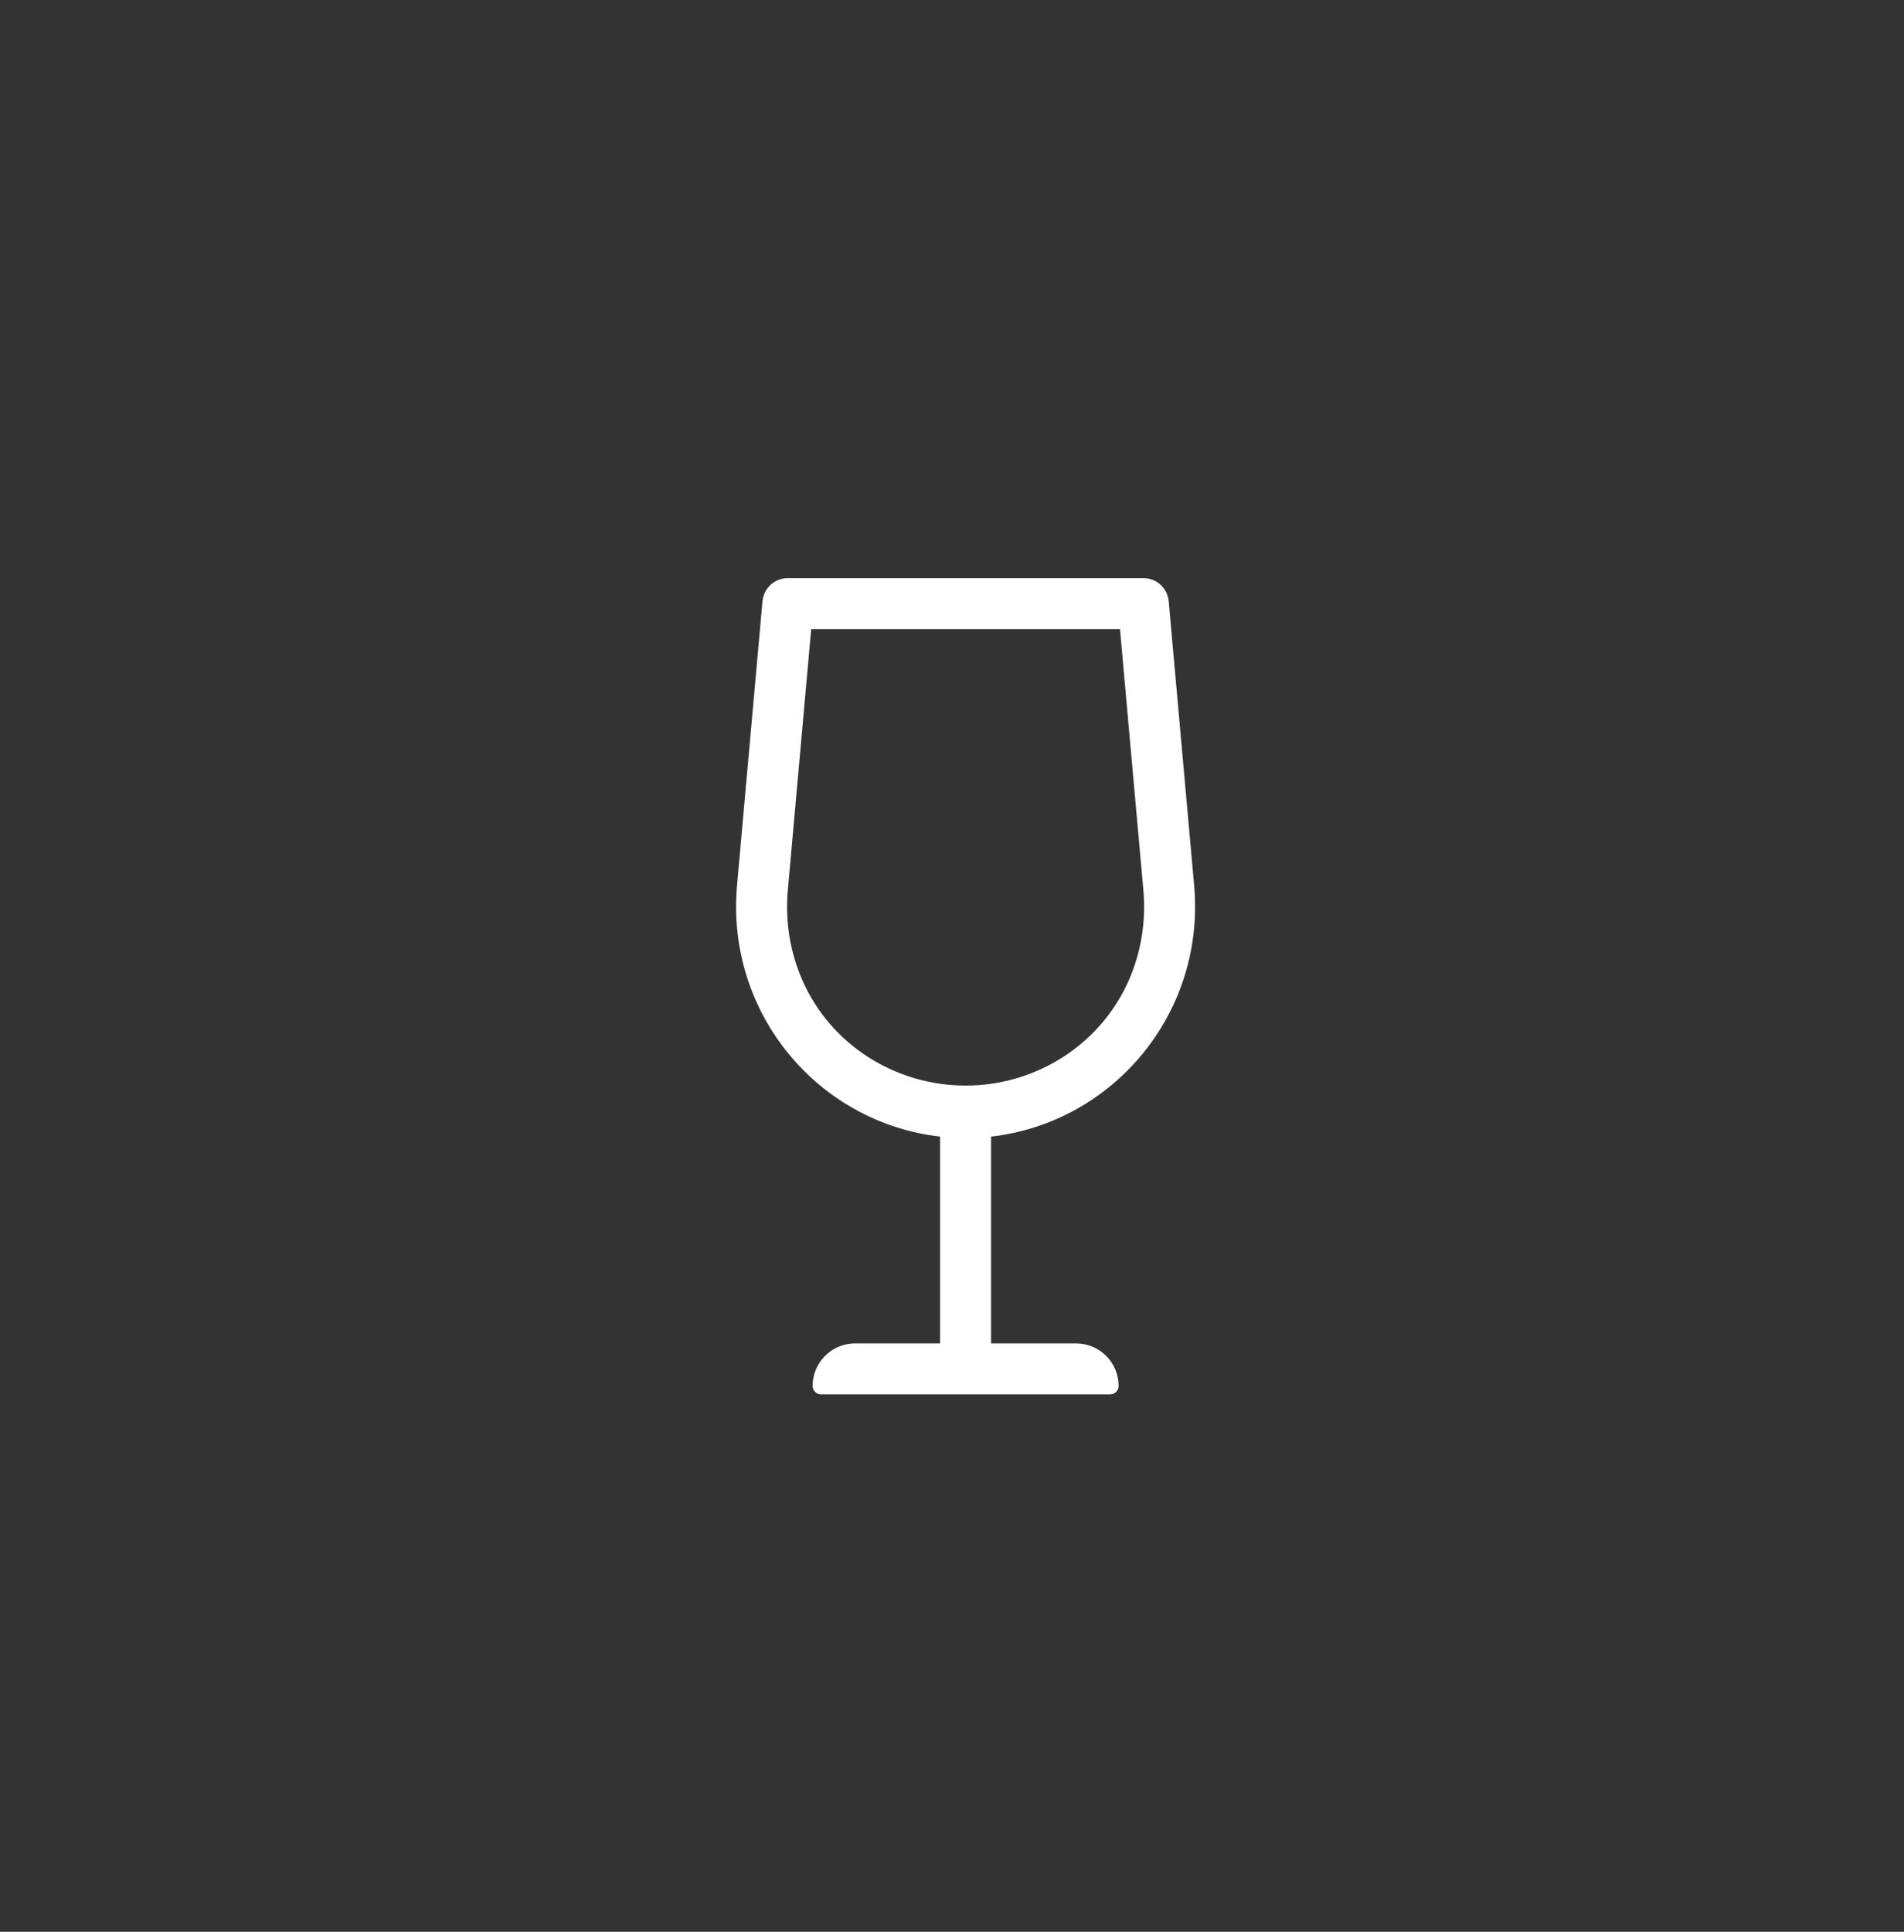 <?xml version="1.0" encoding="UTF-8"?>
<svg width="70px" height="71px" viewBox="0 0 70 71" version="1.1" xmlns="http://www.w3.org/2000/svg" xmlns:xlink="http://www.w3.org/1999/xlink">
    <rect x="0" y="0" width="70" height="71" fill="#333333" stroke="none"/>
    <title>single-wine-icon-white</title>
    <defs>
        <path d="M35,0 C54.33,-3.55085719e-15 70,15.67 70,35 C70,54.33 54.33,70 35,70 C15.67,70 2.36723813e-15,54.33 0,35 C-2.36723813e-15,15.67 15.67,3.55085719e-15 35,0 Z" id="path-1"></path>
    </defs>
    <g id="Page-1" stroke="none" stroke-width="1" fill="none" fill-rule="evenodd">
        <g id="09-Wine-Club" transform="translate(-1445, -1352)">
            <g id="Member-Benefits" transform="translate(125, 1352.5)">
                <g id="Benefits" transform="translate(322, 0)">
                    <g id="4" transform="translate(968, 0)">
                        <g id="single-wine-icon-white" transform="translate(30, 0)">
                            <mask id="mask-2" fill="white">
                                <use xlink:href="#path-1" transform="translate(35, 35) rotate(-90) translate(-35, -35) "></use>
                            </mask>
                            <use id="Mask" fill-opacity="0" fill="#C48672" transform="translate(35, 35) rotate(-90) translate(-35, -35) " xlink:href="#path-1"></use>
                            <g id="wine-glass" mask="url(#mask-2)" fill="#FFFFFF" fill-rule="nonzero">
                                <g transform="translate(27.062, 20.75)" id="Shape">
                                    <path d="M16.84,11.289 L15.905,0.853 C15.862,0.37 15.463,0 14.985,0 L1.89,0 C1.413,0 1.013,0.37 0.97,0.853 L0.035,11.289 C-0.385,15.977 3.004,20.013 7.5,20.524 L7.5,28.125 L4.375,28.125 C3.512,28.125 2.813,28.825 2.813,29.688 C2.813,29.86 2.953,30 3.125,30 L13.75,30 C13.923,30 14.063,29.86 14.063,29.688 C14.063,28.825 13.363,28.125 12.5,28.125 L9.375,28.125 L9.375,20.524 C13.871,20.013 17.26,15.977 16.84,11.289 Z M8.438,18.649 C5.849,18.649 3.472,17.144 2.435,14.773 C1.996,13.769 1.797,12.637 1.903,11.456 L2.761,1.875 L14.114,1.875 L14.973,11.456 C15.079,12.637 14.88,13.768 14.441,14.772 C13.403,17.144 11.026,18.649 8.438,18.649 Z"></path>
                                </g>
                            </g>
                        </g>
                    </g>
                </g>
            </g>
        </g>
    </g>
</svg>
